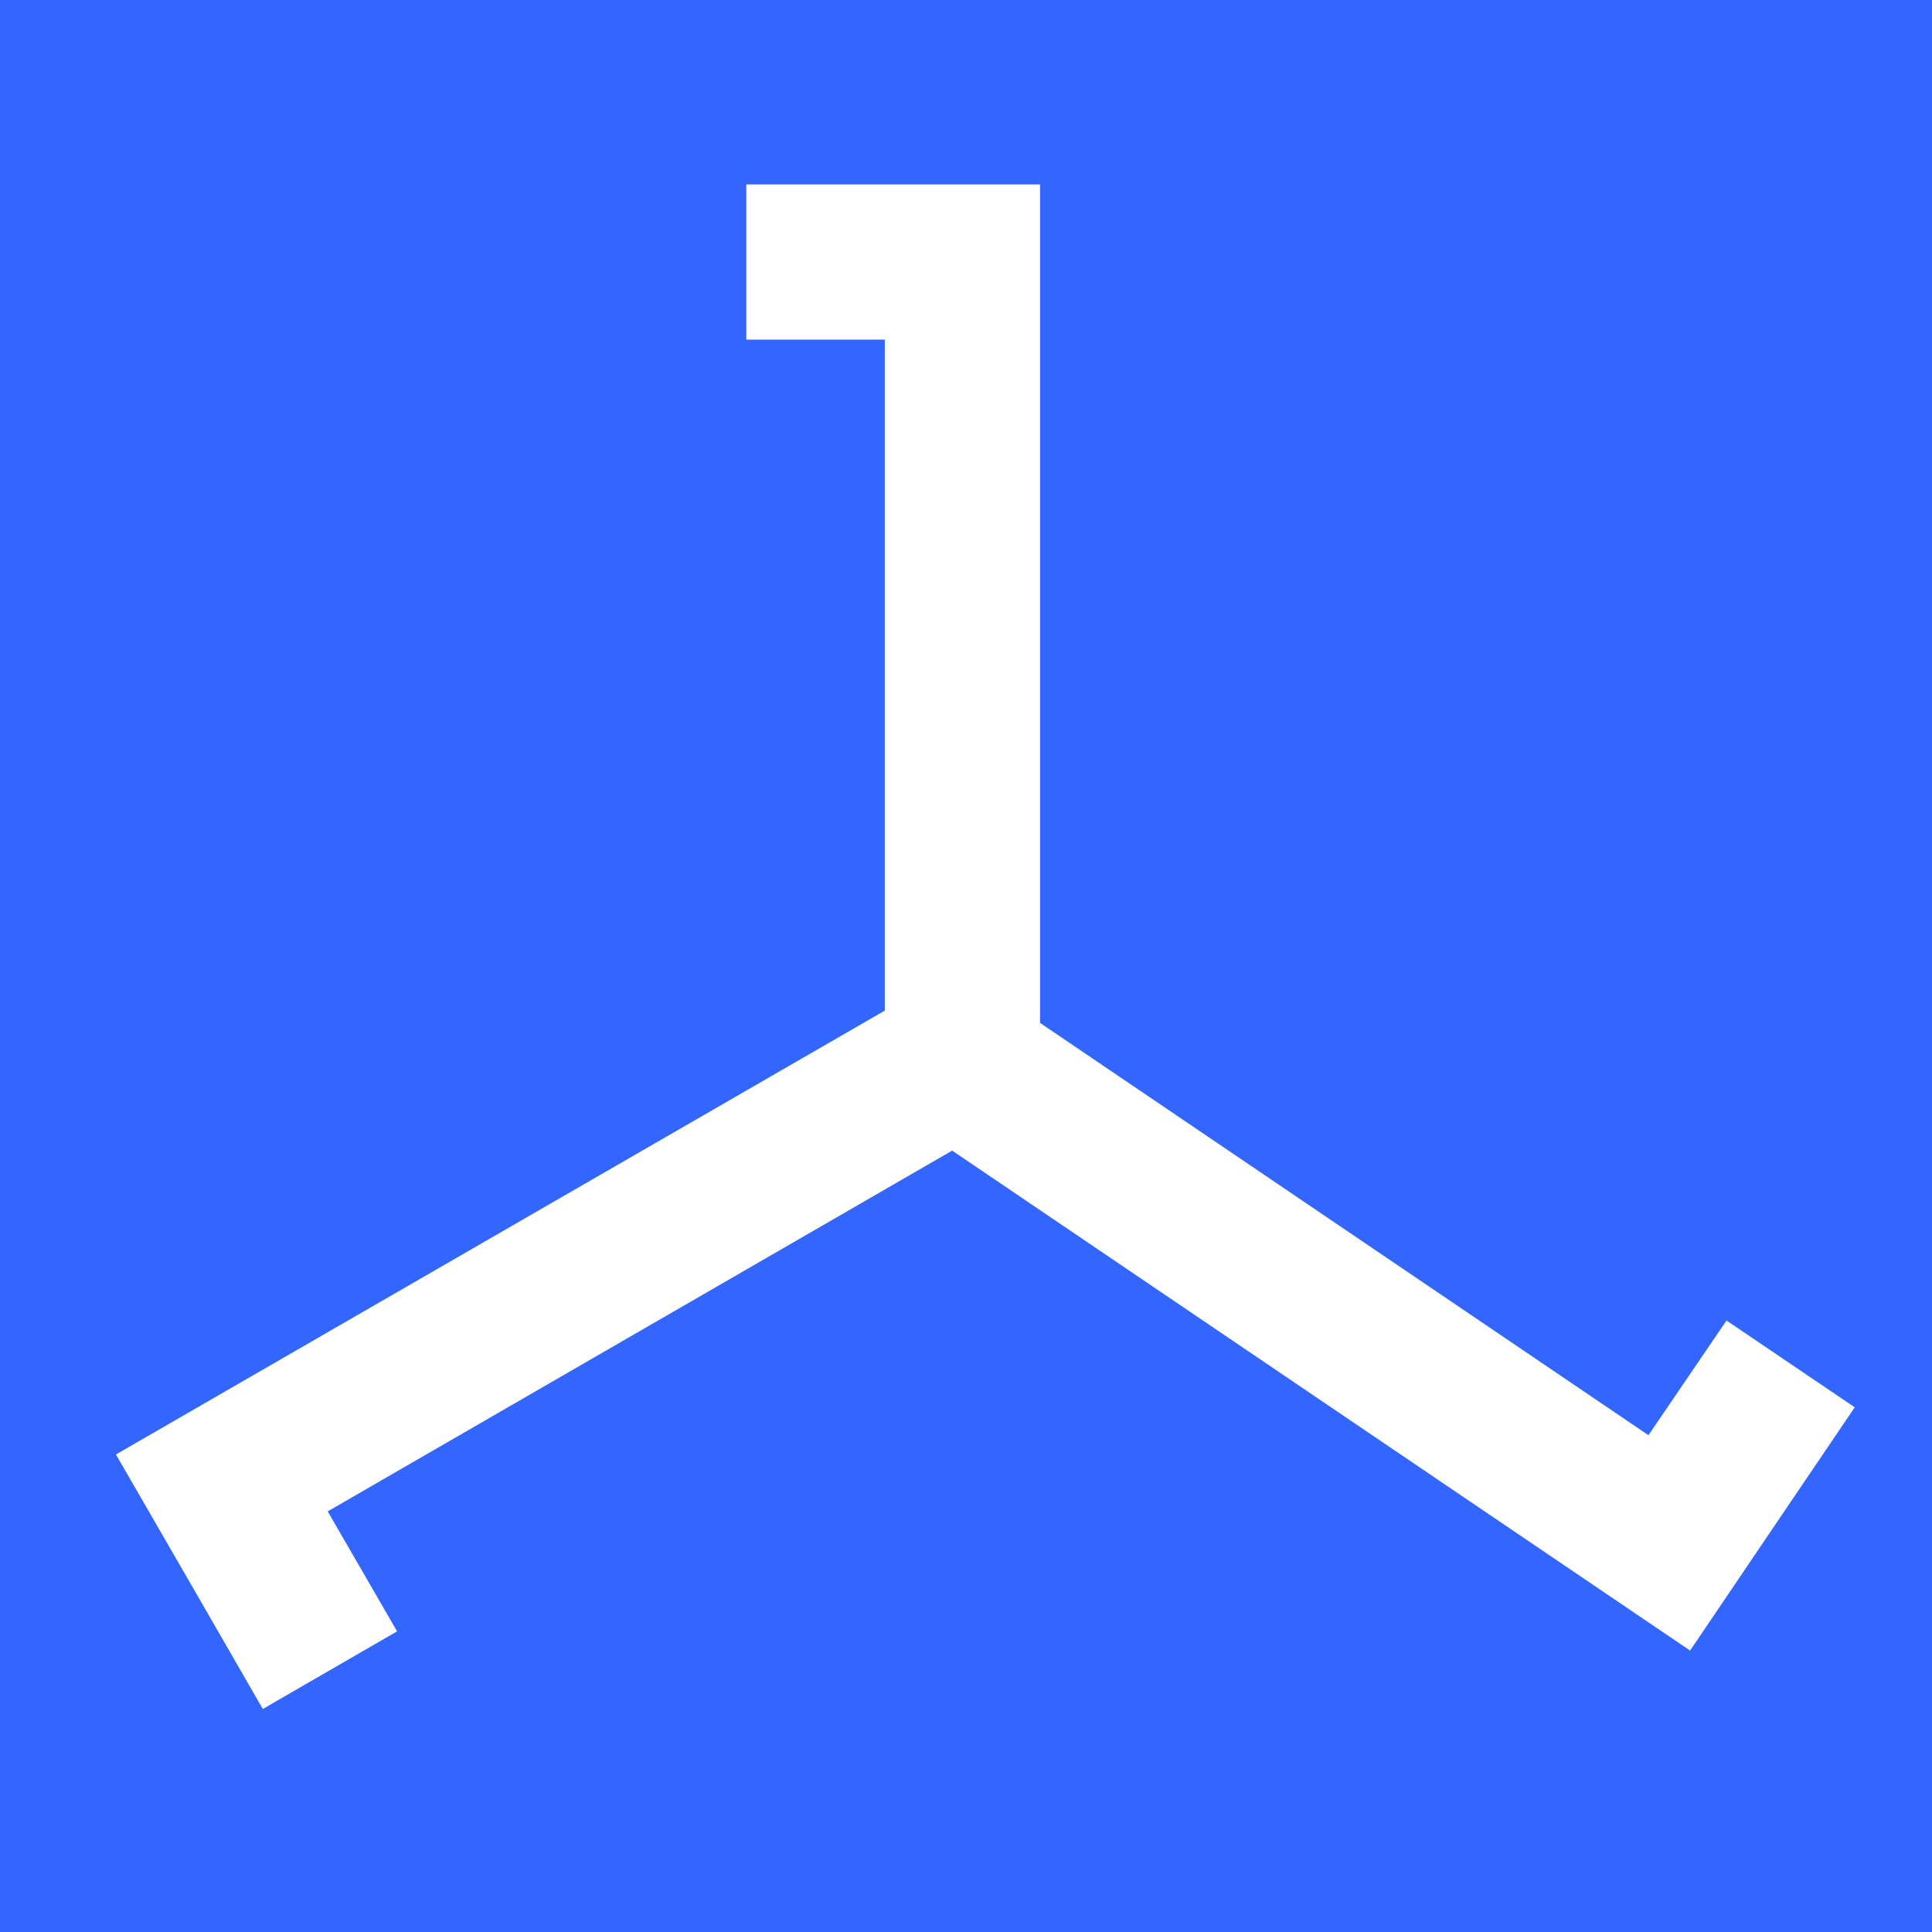 <?xml version="1.0" encoding="utf-8"?>
<!DOCTYPE svg PUBLIC "-//W3C//DTD SVG 1.1//EN" "http://www.w3.org/Graphics/SVG/1.1/DTD/svg11.dtd">
<svg version="1.1" id="三共出版" xmlns="http://www.w3.org/2000/svg" xmlns:xlink="http://www.w3.org/1999/xlink" x="0px"
	 y="0px" width="512px" height="512px" viewBox="0 0 512 512" enable-background="new 0 0 512 512" xml:space="preserve">
<circle display="none" fill="#009FE8" cx="28.347" cy="28.347" r="28.347"/>
<g>
	<rect x="0" y="0" fill="#3366FF" width="512" height="512"/>
	<path fill="#FFFFFF" d="M470.91,403.381l-23.019,34.033L252.331,304.921L86.844,400.532l18.389,31.794l-35.587,20.566
		l-18.353-31.847l-20.567-35.595l203.755-117.633V90.002h-36.698V48.885h77.84v222.195l161.236,109.264l20.681-30.392l33.981,23.001
		L470.91,403.381z"/>
</g>
</svg>
